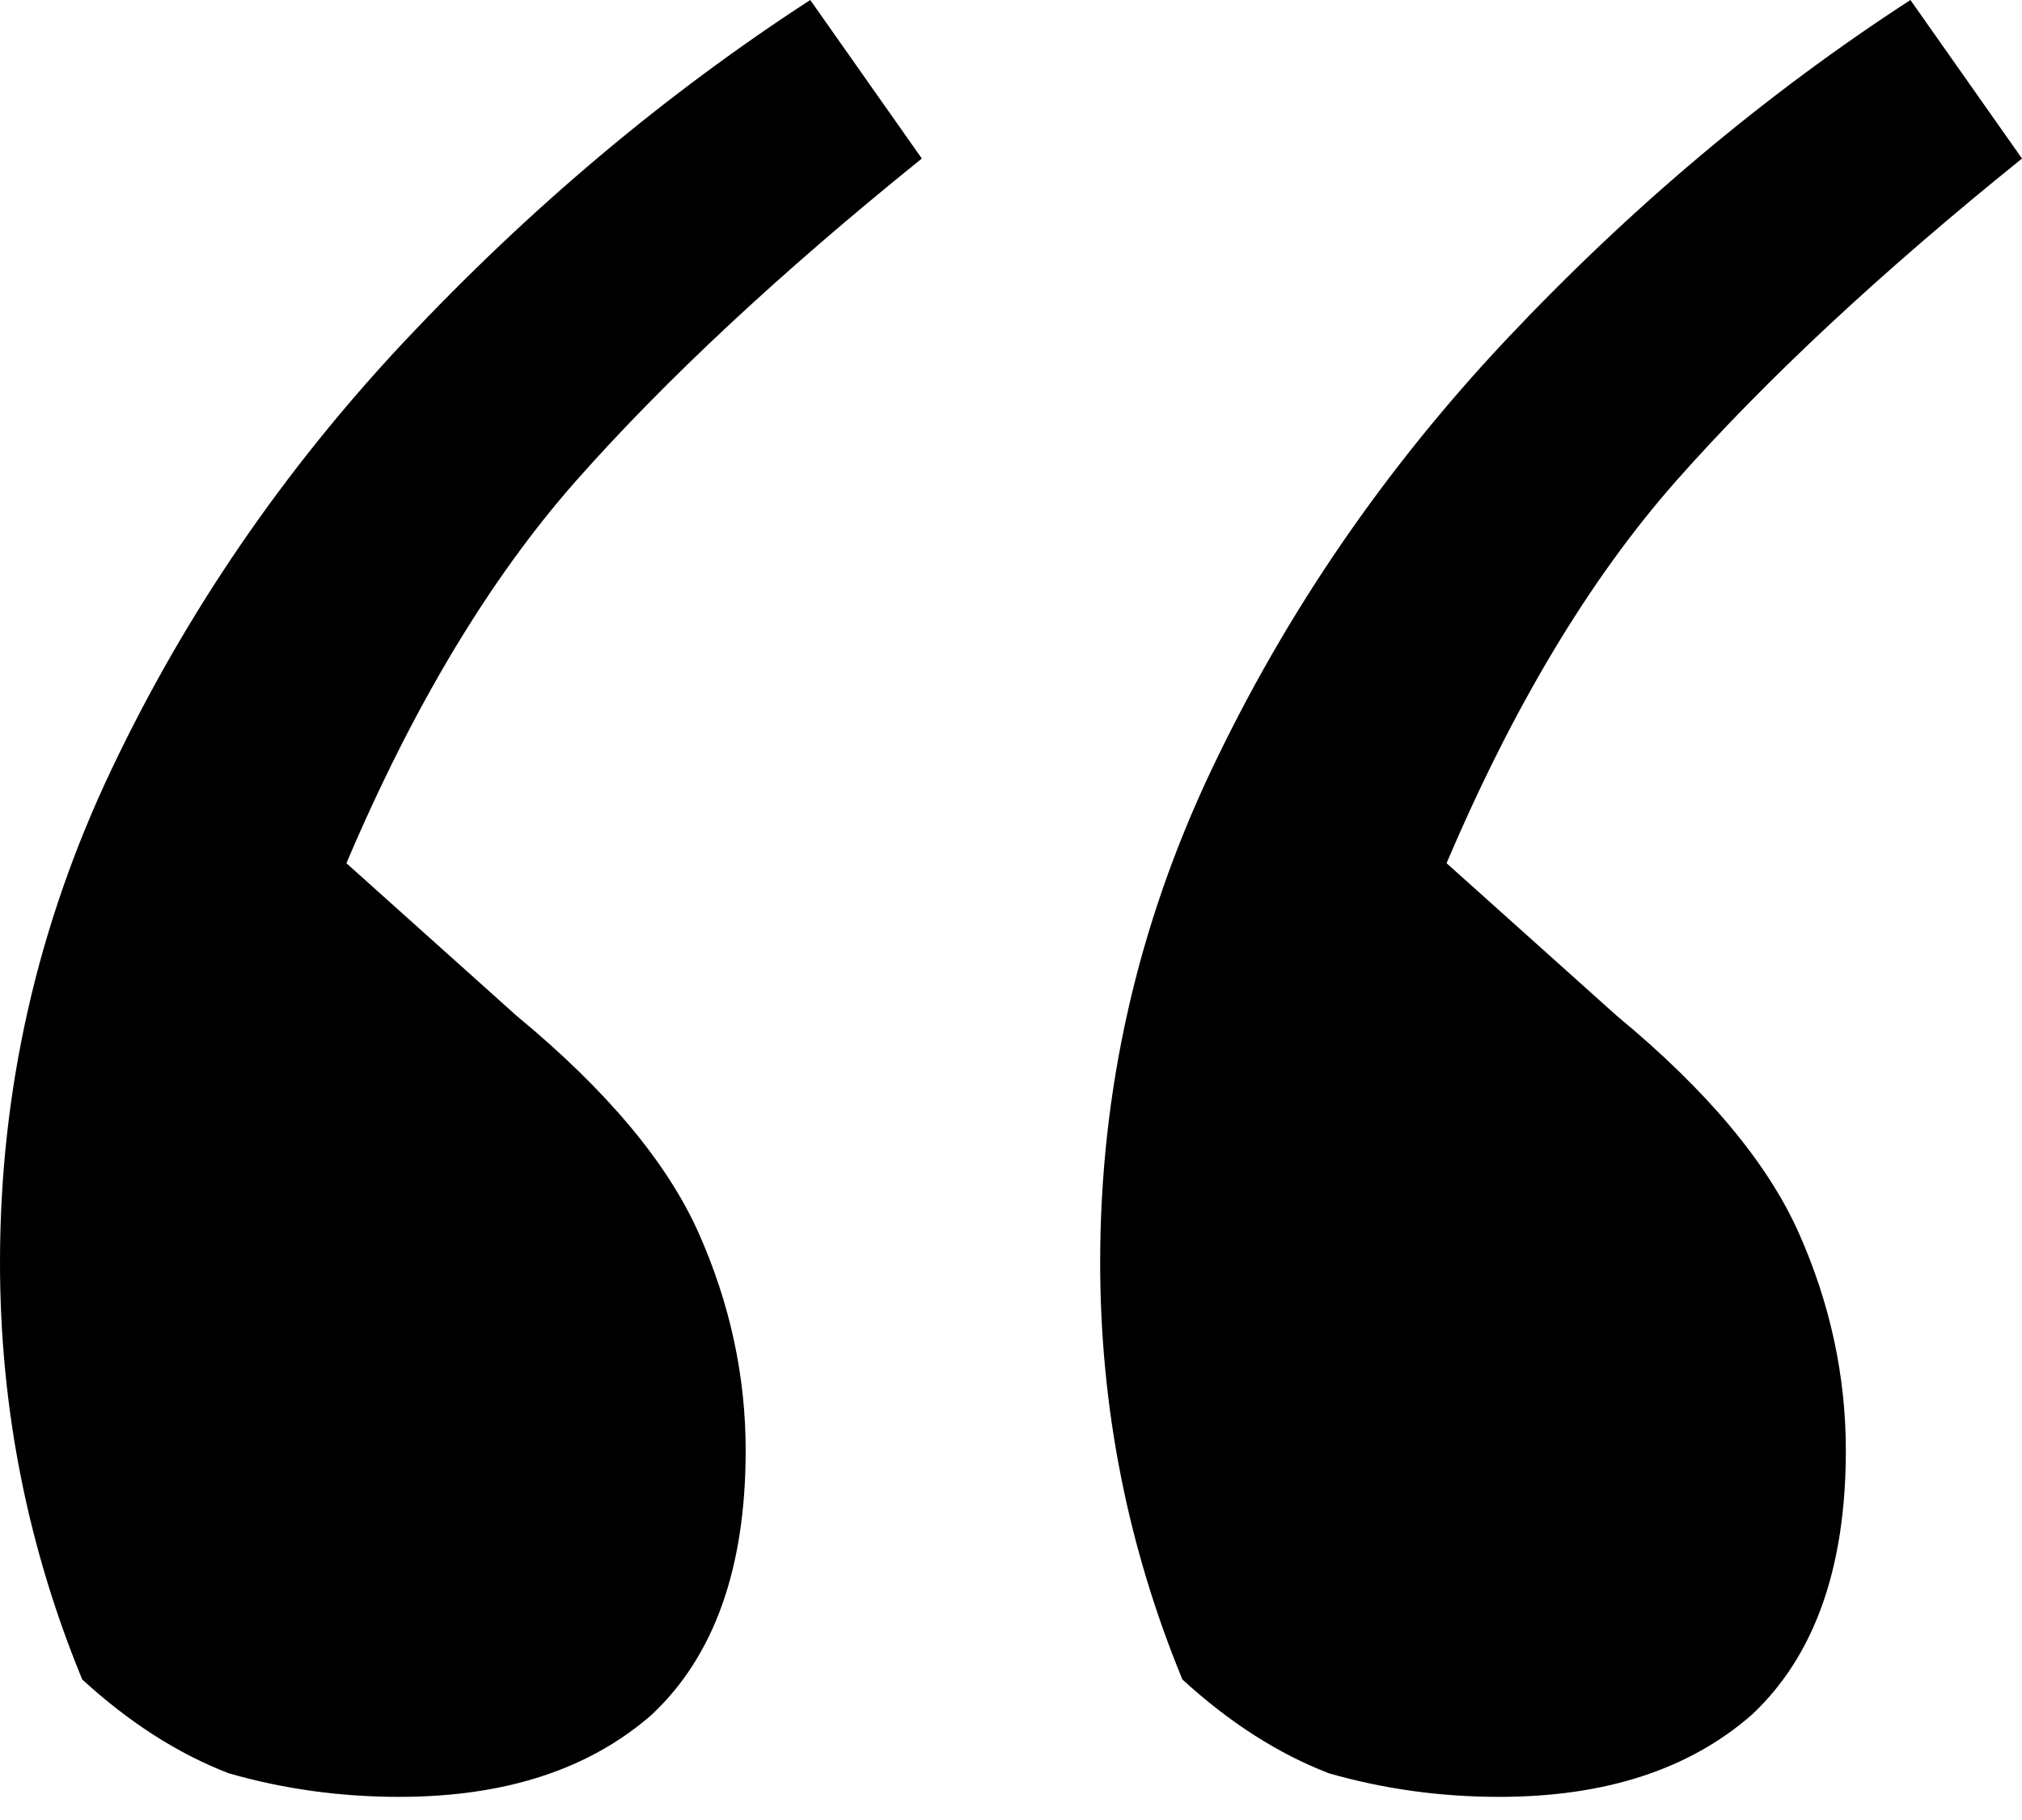 <?xml version="1.0" encoding="UTF-8"?> <svg xmlns="http://www.w3.org/2000/svg" width="50" height="45" viewBox="0 0 50 45" fill="none"><path d="M0 31.216C0 26.957 0.92 22.892 2.759 19.02C4.598 15.148 7.018 11.615 10.018 8.421C13.116 5.13 16.455 2.323 20.036 0L22.795 3.92C19.31 6.727 16.455 9.389 14.229 11.906C12.099 14.325 10.212 17.471 8.566 21.343L12.777 25.118C15.003 26.957 16.503 28.748 17.278 30.49C18.052 32.232 18.439 34.023 18.439 35.862C18.439 38.766 17.665 40.944 16.116 42.396C14.568 43.751 12.486 44.428 9.873 44.428C8.421 44.428 7.018 44.235 5.662 43.847C4.404 43.364 3.194 42.589 2.033 41.525C0.678 38.233 0 34.797 0 31.216ZM27.205 31.216C27.205 26.957 28.125 22.892 29.964 19.02C31.803 15.148 34.223 11.615 37.223 8.421C40.321 5.13 43.66 2.323 47.241 0L50 3.92C46.515 6.727 43.66 9.389 41.434 11.906C39.304 14.325 37.417 17.471 35.771 21.343L39.982 25.118C42.208 26.957 43.708 28.748 44.483 30.49C45.257 32.232 45.644 34.023 45.644 35.862C45.644 38.766 44.87 40.944 43.321 42.396C41.773 43.751 39.691 44.428 37.078 44.428C35.626 44.428 34.223 44.235 32.867 43.847C31.609 43.364 30.399 42.589 29.238 41.525C27.883 38.233 27.205 34.797 27.205 31.216Z" fill="black"></path></svg> 